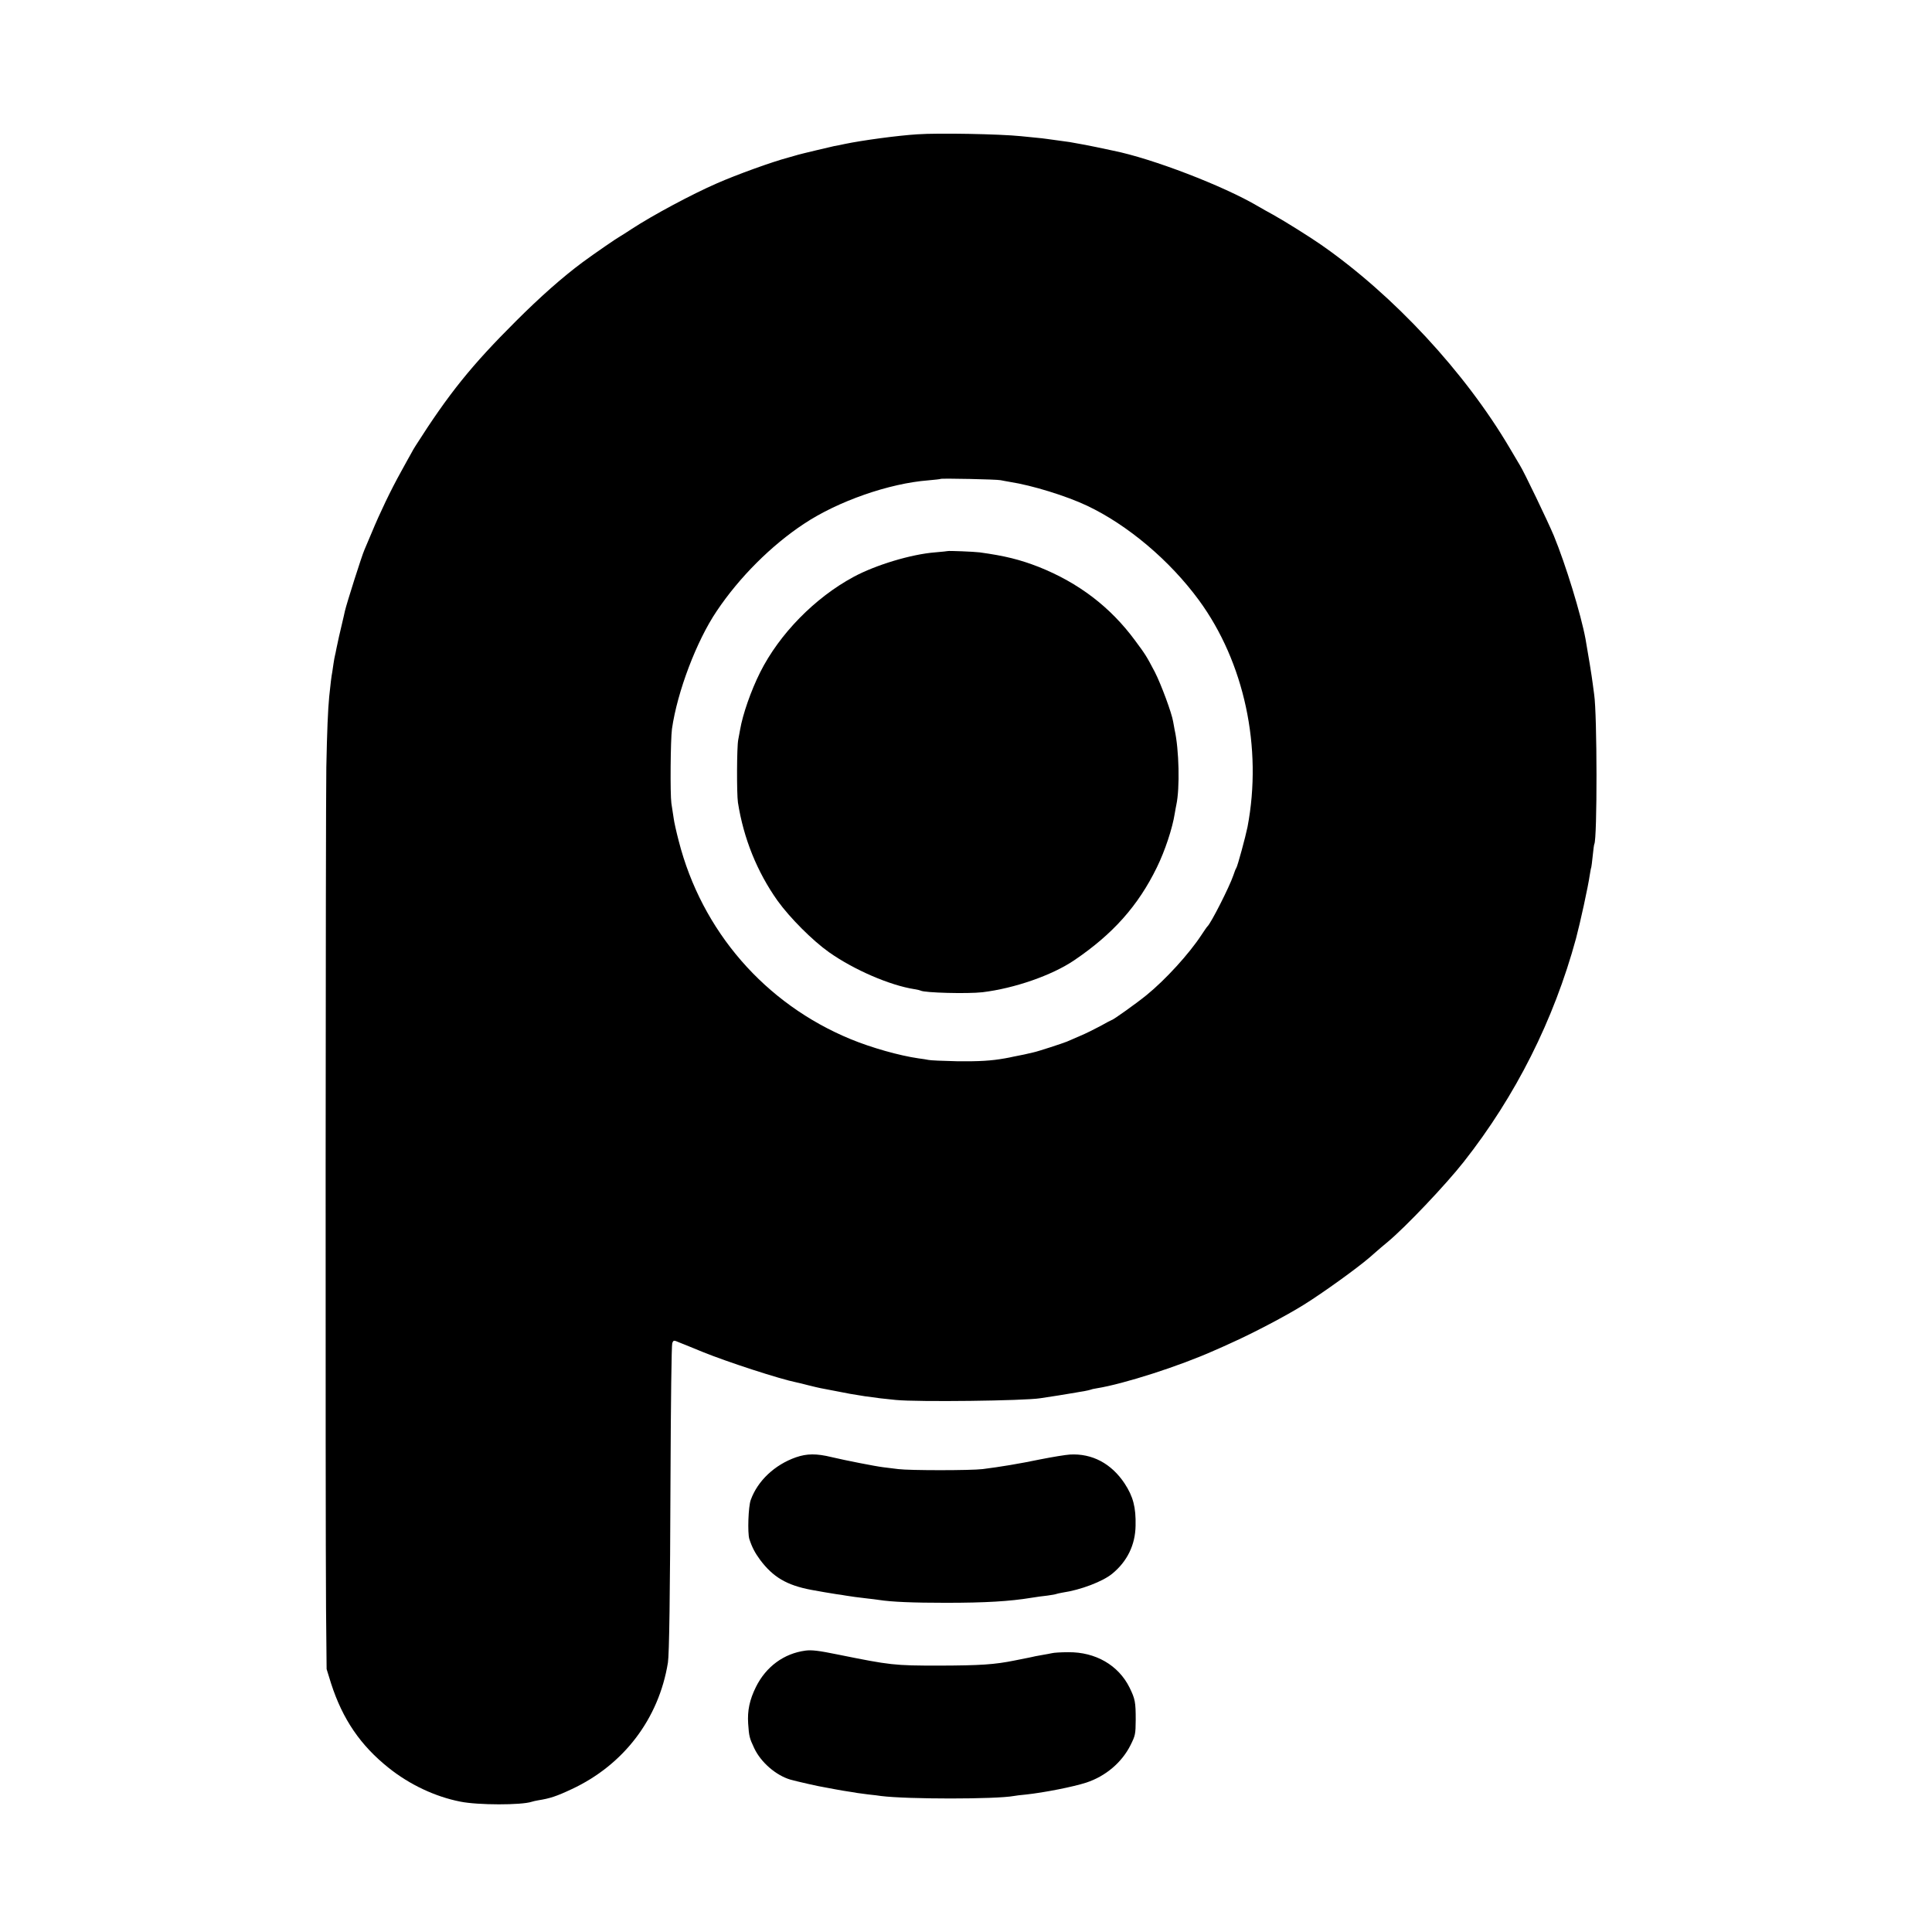 <?xml version="1.0" standalone="no"?>
<!DOCTYPE svg PUBLIC "-//W3C//DTD SVG 20010904//EN"
 "http://www.w3.org/TR/2001/REC-SVG-20010904/DTD/svg10.dtd">
<svg version="1.0" xmlns="http://www.w3.org/2000/svg"
 width="1341pt" height="1341pt" viewBox="0 0 1341 1341"
 preserveAspectRatio="xMidYMid meet">
<g transform="translate(0,1341) scale(0.1,-0.1)"
fill="#000000" stroke="none">
<path d="M6370 12478 c-142 -9 -384 -42 -505 -67 -27 -6 -61 -13 -75 -15 -27
-6 -226 -53 -250 -60 -8 -3 -40 -11 -70 -20 -110 -29 -359 -119 -495 -179
-172 -75 -443 -220 -590 -316 -38 -25 -74 -48 -80 -51 -21 -11 -174 -116 -261
-180 -140 -104 -294 -240 -464 -410 -307 -306 -465 -502 -696 -865 -10 -16
-24 -39 -29 -50 -6 -11 -39 -69 -72 -130 -71 -128 -145 -282 -203 -422 -23
-54 -45 -107 -50 -118 -18 -39 -124 -374 -136 -426 -2 -10 -6 -27 -8 -36 -26
-109 -46 -197 -51 -225 -3 -18 -8 -40 -10 -48 -2 -8 -7 -33 -10 -55 -3 -23 -7
-50 -9 -61 -5 -23 -13 -89 -21 -169 -9 -93 -15 -239 -20 -490 -5 -274 -7
-5163 -2 -5840 l4 -420 31 -100 c80 -248 204 -430 400 -586 145 -116 323 -200
497 -234 122 -25 425 -25 496 -1 8 3 28 7 44 10 82 13 128 28 234 78 360 168
604 488 667 878 9 57 15 455 18 1300 2 496 7 905 12 917 9 22 9 22 54 3 25
-10 95 -38 155 -63 175 -71 538 -189 653 -212 9 -1 46 -11 82 -20 36 -9 74
-18 85 -20 11 -2 56 -11 99 -19 145 -30 275 -49 424 -63 151 -15 893 -6 1003
12 13 2 69 11 124 19 55 9 110 18 121 20 12 2 38 7 59 10 20 4 40 8 44 10 3 2
23 7 44 10 187 30 574 154 817 263 30 13 87 38 125 56 145 65 377 187 495 261
132 82 369 253 455 327 11 10 32 28 47 41 14 13 50 43 80 68 125 104 403 397
528 556 360 457 625 984 779 1550 29 109 84 359 96 444 4 24 8 47 10 50 1 3 6
39 10 80 4 41 9 78 11 81 21 35 20 902 -1 1039 -2 14 -6 48 -10 75 -5 44 -34
221 -50 310 -32 172 -137 515 -220 717 -41 98 -208 446 -235 488 -5 8 -37 62
-71 120 -310 526 -805 1060 -1309 1411 -79 55 -253 164 -334 209 -32 17 -79
44 -105 59 -239 141 -734 331 -1003 385 -12 3 -66 14 -118 25 -52 11 -111 22
-130 25 -19 3 -44 8 -55 10 -12 2 -48 7 -80 11 -33 4 -69 9 -80 11 -11 2 -47
6 -80 9 -33 3 -78 8 -100 10 -147 15 -573 23 -715 13z m575 -2401 c11 -2 40
-8 65 -12 155 -24 391 -97 535 -165 283 -134 574 -380 776 -655 316 -431 443
-1024 338 -1575 -14 -69 -69 -272 -78 -285 -4 -5 -13 -28 -20 -50 -28 -82
-155 -332 -180 -355 -4 -3 -22 -30 -42 -60 -86 -131 -249 -310 -382 -418 -65
-53 -231 -172 -241 -172 -2 0 -36 -18 -77 -41 -41 -22 -105 -54 -144 -70 -38
-17 -79 -34 -90 -39 -26 -11 -204 -69 -230 -74 -11 -3 -40 -9 -65 -15 -25 -5
-58 -12 -75 -15 -16 -4 -43 -9 -60 -12 -95 -17 -179 -22 -335 -20 -96 2 -184
6 -195 9 -11 2 -42 8 -70 11 -132 19 -324 73 -470 133 -595 245 -1034 750
-1194 1376 -16 61 -32 132 -35 157 -4 25 -11 72 -16 105 -9 64 -6 440 4 515
37 259 171 612 311 819 156 233 378 455 605 605 236 157 591 281 864 302 44 4
83 8 85 10 6 5 392 -3 416 -9z"/>
<path d="M6578 9585 c-2 -1 -41 -5 -88 -9 -165 -13 -411 -87 -565 -170 -269
-145 -515 -396 -649 -663 -64 -128 -121 -292 -139 -398 -3 -16 -9 -48 -13 -70
-10 -50 -11 -374 -2 -435 39 -249 133 -482 275 -682 85 -118 242 -276 358
-358 172 -121 420 -229 593 -256 20 -3 40 -8 43 -10 26 -15 325 -23 429 -11
222 27 481 117 635 221 269 182 445 379 575 646 56 114 108 271 124 374 4 21
8 48 11 60 25 116 19 384 -12 521 -2 11 -7 36 -10 55 -9 59 -84 261 -127 345
-60 114 -64 120 -138 220 -171 232 -392 400 -668 510 -131 51 -235 77 -410
101 -37 5 -218 12 -222 9z"/>
<path d="M5525 3295 c-148 -52 -266 -163 -314 -296 -17 -45 -23 -228 -10 -271
19 -58 39 -96 75 -145 90 -120 185 -176 354 -208 52 -10 136 -24 175 -30 22
-3 51 -7 65 -10 36 -6 87 -13 150 -20 30 -3 66 -8 80 -10 89 -14 239 -20 465
-20 274 0 443 10 595 35 30 5 80 12 110 15 30 4 58 9 61 11 4 2 24 6 45 10
124 18 279 77 344 131 104 85 160 200 162 333 3 128 -17 203 -76 293 -92 139
-226 210 -380 201 -31 -2 -122 -17 -203 -33 -149 -31 -283 -53 -403 -68 -84
-10 -507 -10 -585 0 -33 4 -80 10 -105 13 -51 6 -265 48 -357 70 -107 26 -172
25 -248 -1z"/>
<path d="M5590 1953 c-149 -20 -273 -111 -343 -252 -44 -89 -60 -164 -54 -255
6 -88 9 -100 42 -170 46 -98 150 -188 250 -218 42 -12 204 -49 240 -54 17 -3
50 -9 75 -14 25 -5 68 -12 95 -16 28 -4 52 -8 55 -9 3 0 37 -5 75 -10 39 -4
79 -9 90 -11 182 -23 797 -23 922 0 10 2 47 7 83 10 130 14 331 54 420 83 134
44 247 140 307 260 34 68 35 77 36 175 0 125 -4 145 -43 225 -77 155 -236 247
-425 245 -49 0 -101 -3 -115 -7 -14 -3 -40 -8 -59 -11 -18 -3 -43 -8 -55 -10
-11 -3 -32 -7 -46 -10 -14 -3 -56 -11 -95 -19 -143 -29 -240 -35 -525 -36
-317 0 -338 3 -705 77 -132 27 -182 33 -225 27z"/>
</g>
</svg>
